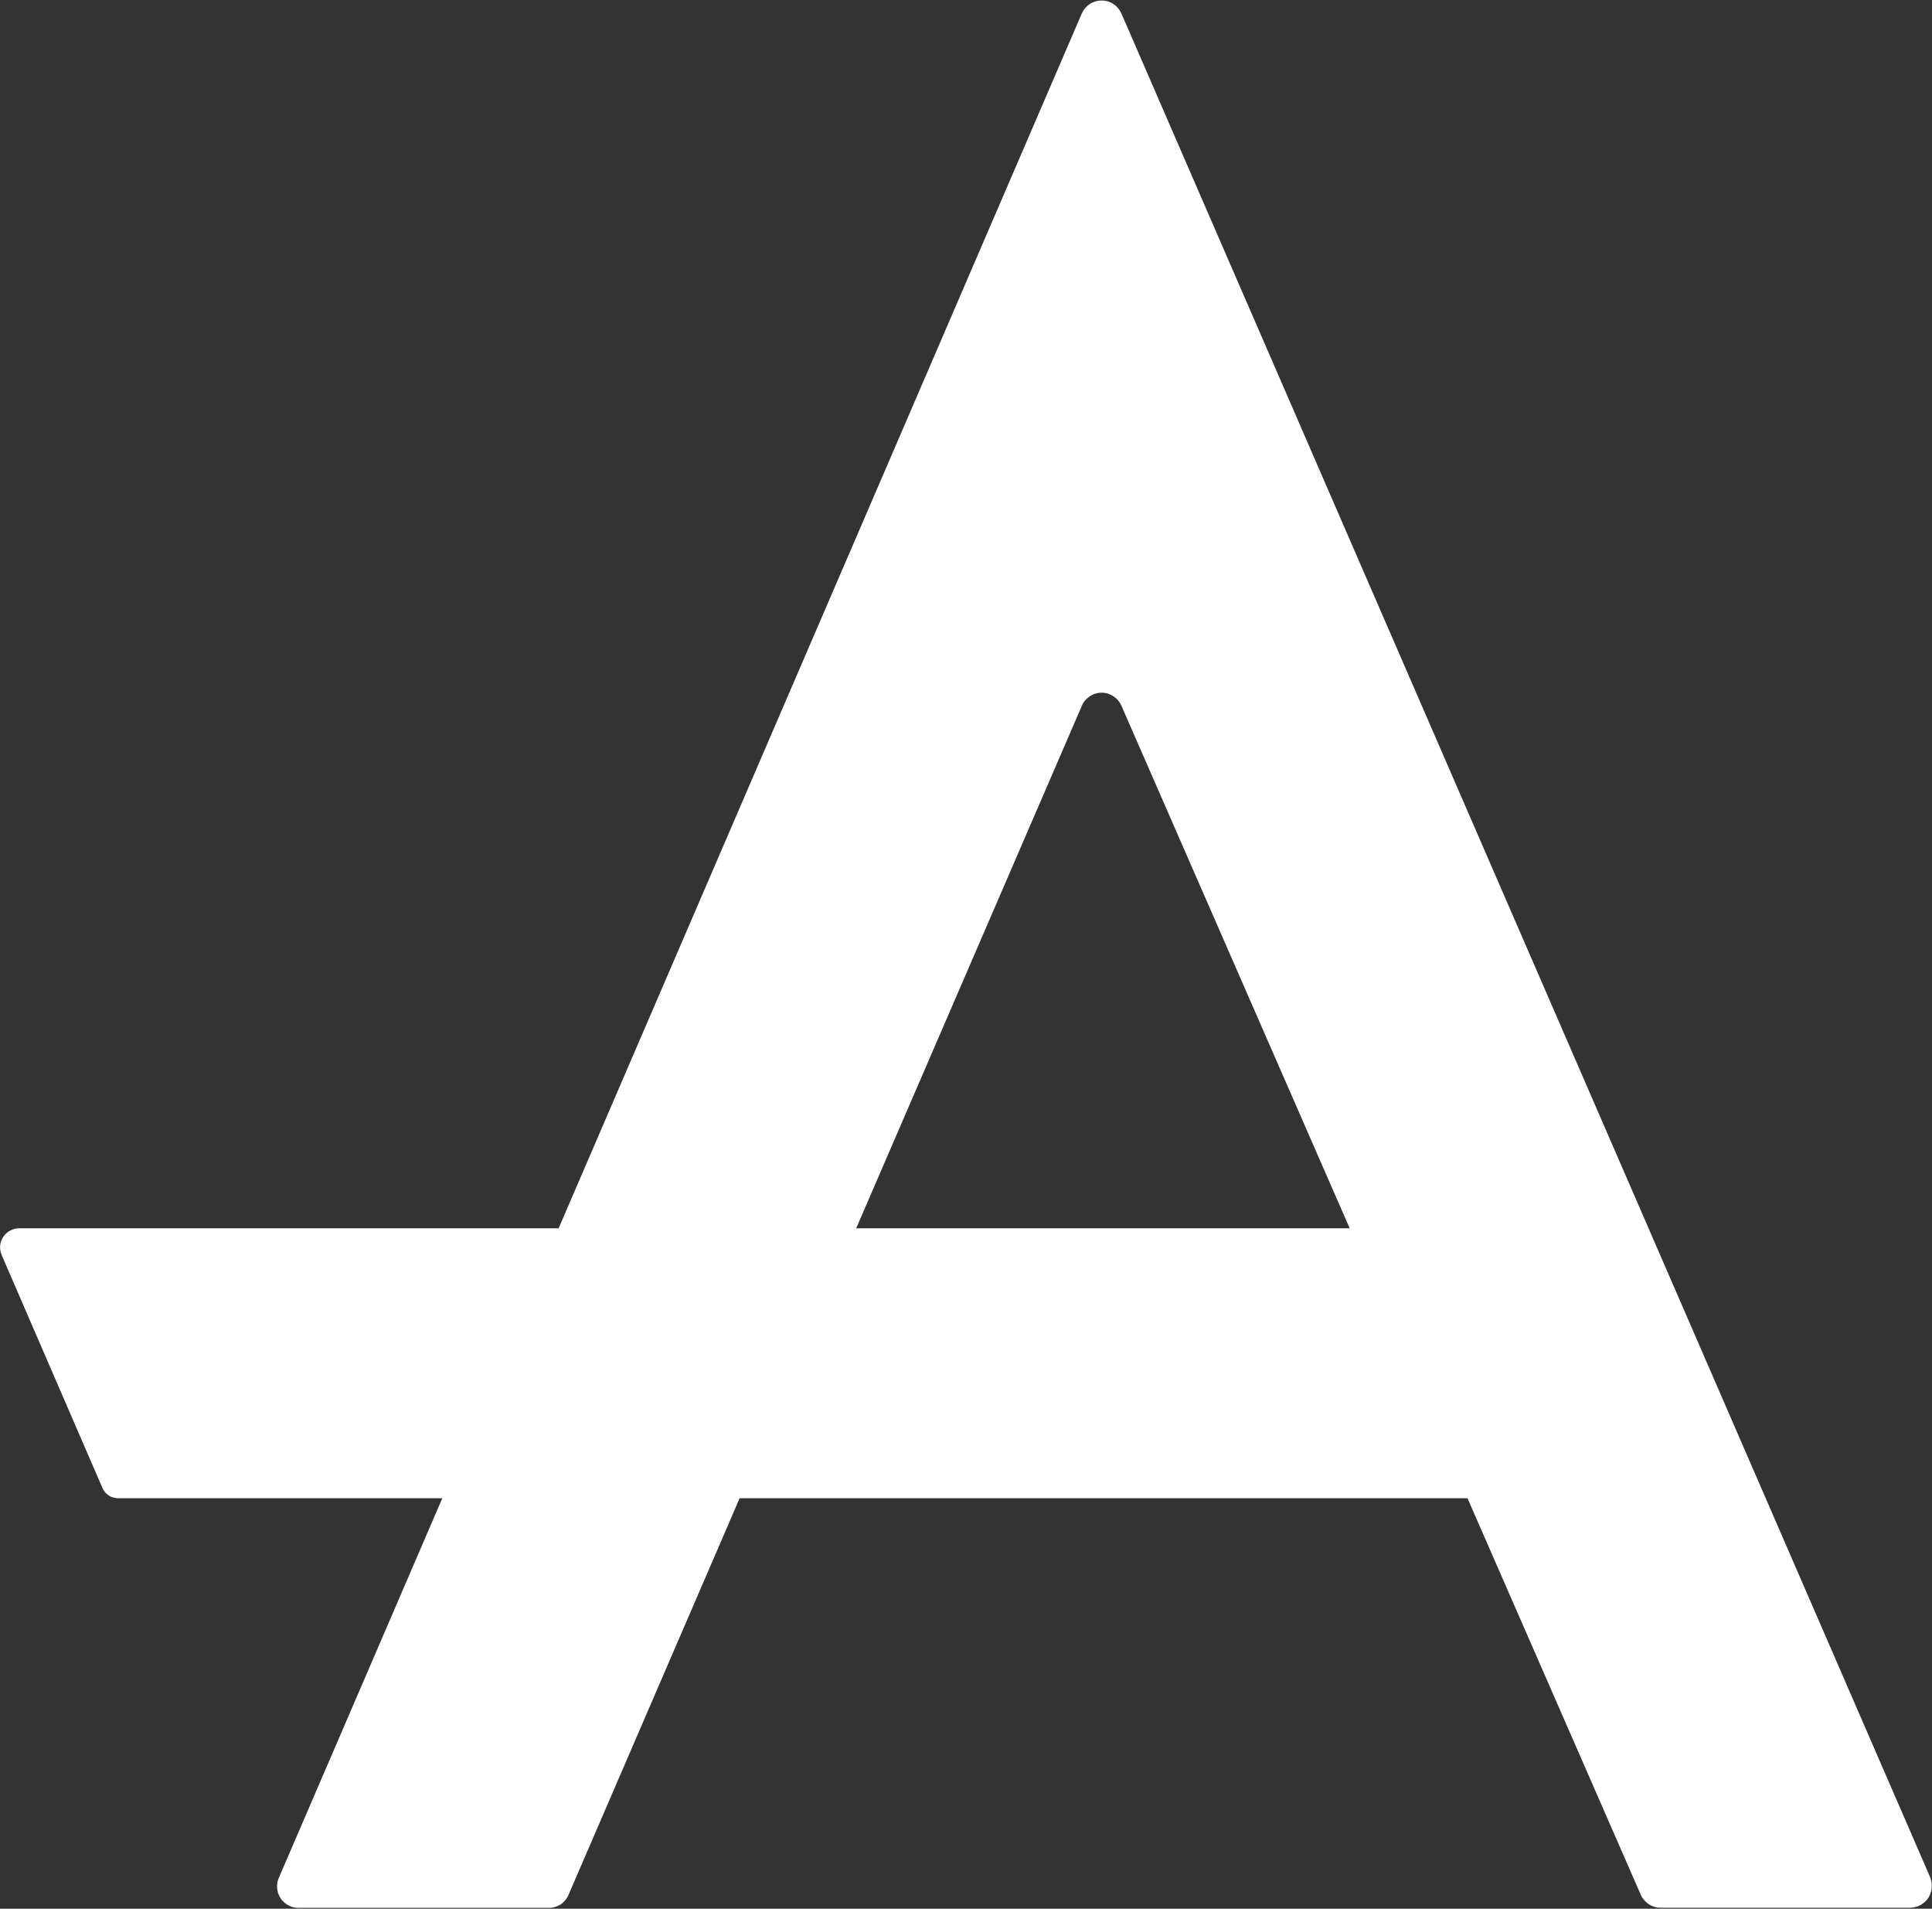 <svg version="1.2" xmlns="http://www.w3.org/2000/svg" viewBox="0 0 1566 1547" width="1566" height="1547">
	<rect x="0" y="0" width="1566" height="1547" fill="#333333" stroke="none"/>
	<title>header-logo-svg</title>
	<style>
		.s0 { fill: #ffffff } 
	</style>
	<g id="Layer">
		<g id="Layer">
			<path id="Layer" fill-rule="evenodd" class="s0" d="m1565.7 1530.1c-0.2 2.9-1.2 5.7-2.7 8.1-1.6 2.4-3.8 4.4-6.3 5.8-2.5 1.4-5.4 2.1-8.3 2.2h-202.5q-2.5 0-5-0.8-2.4-0.7-4.5-2.1-2.1-1.4-3.7-3.3-1.7-1.9-2.7-4.2l-140.5-321.5h-590l-138.8 321.7q-1 2.3-2.7 4.3-1.6 1.9-3.7 3.3-2.2 1.3-4.6 2-2.4 0.8-5 0.7h-202.6c-3 0.1-5.9-0.7-8.4-2.1-2.6-1.4-4.8-3.4-6.4-5.9-1.6-2.5-2.5-5.3-2.7-8.3-0.2-2.9 0.3-5.8 1.6-8.5l132.3-307.2h-262.7q-2.1 0-4-0.6-2-0.5-3.7-1.7-1.7-1.1-3-2.6-1.3-1.6-2.1-3.5l-81.7-188.8c-1-2.4-1.4-4.9-1.2-7.5 0.2-2.5 1.1-5 2.5-7.1 1.4-2.2 3.3-3.9 5.6-5.1 2.2-1.2 4.7-1.9 7.3-1.9h437.3l424.2-984.9c1.4-3 3.6-5.6 6.4-7.4 2.9-1.9 6.1-2.8 9.5-2.8 3.3 0 6.6 0.9 9.5 2.8 2.8 1.8 5 4.4 6.4 7.4l655.8 1511.1c0.9 2.6 1.4 5.5 1.1 8.4zm-471.7-534.6l-185.1-423.7c-1.4-3.1-3.6-5.7-6.5-7.5-2.8-1.9-6.1-2.9-9.5-2.9-3.4 0-6.7 1-9.5 2.9-2.8 1.8-5.1 4.4-6.4 7.5l-183 423.7z"/>
		</g>
	</g>
</svg>